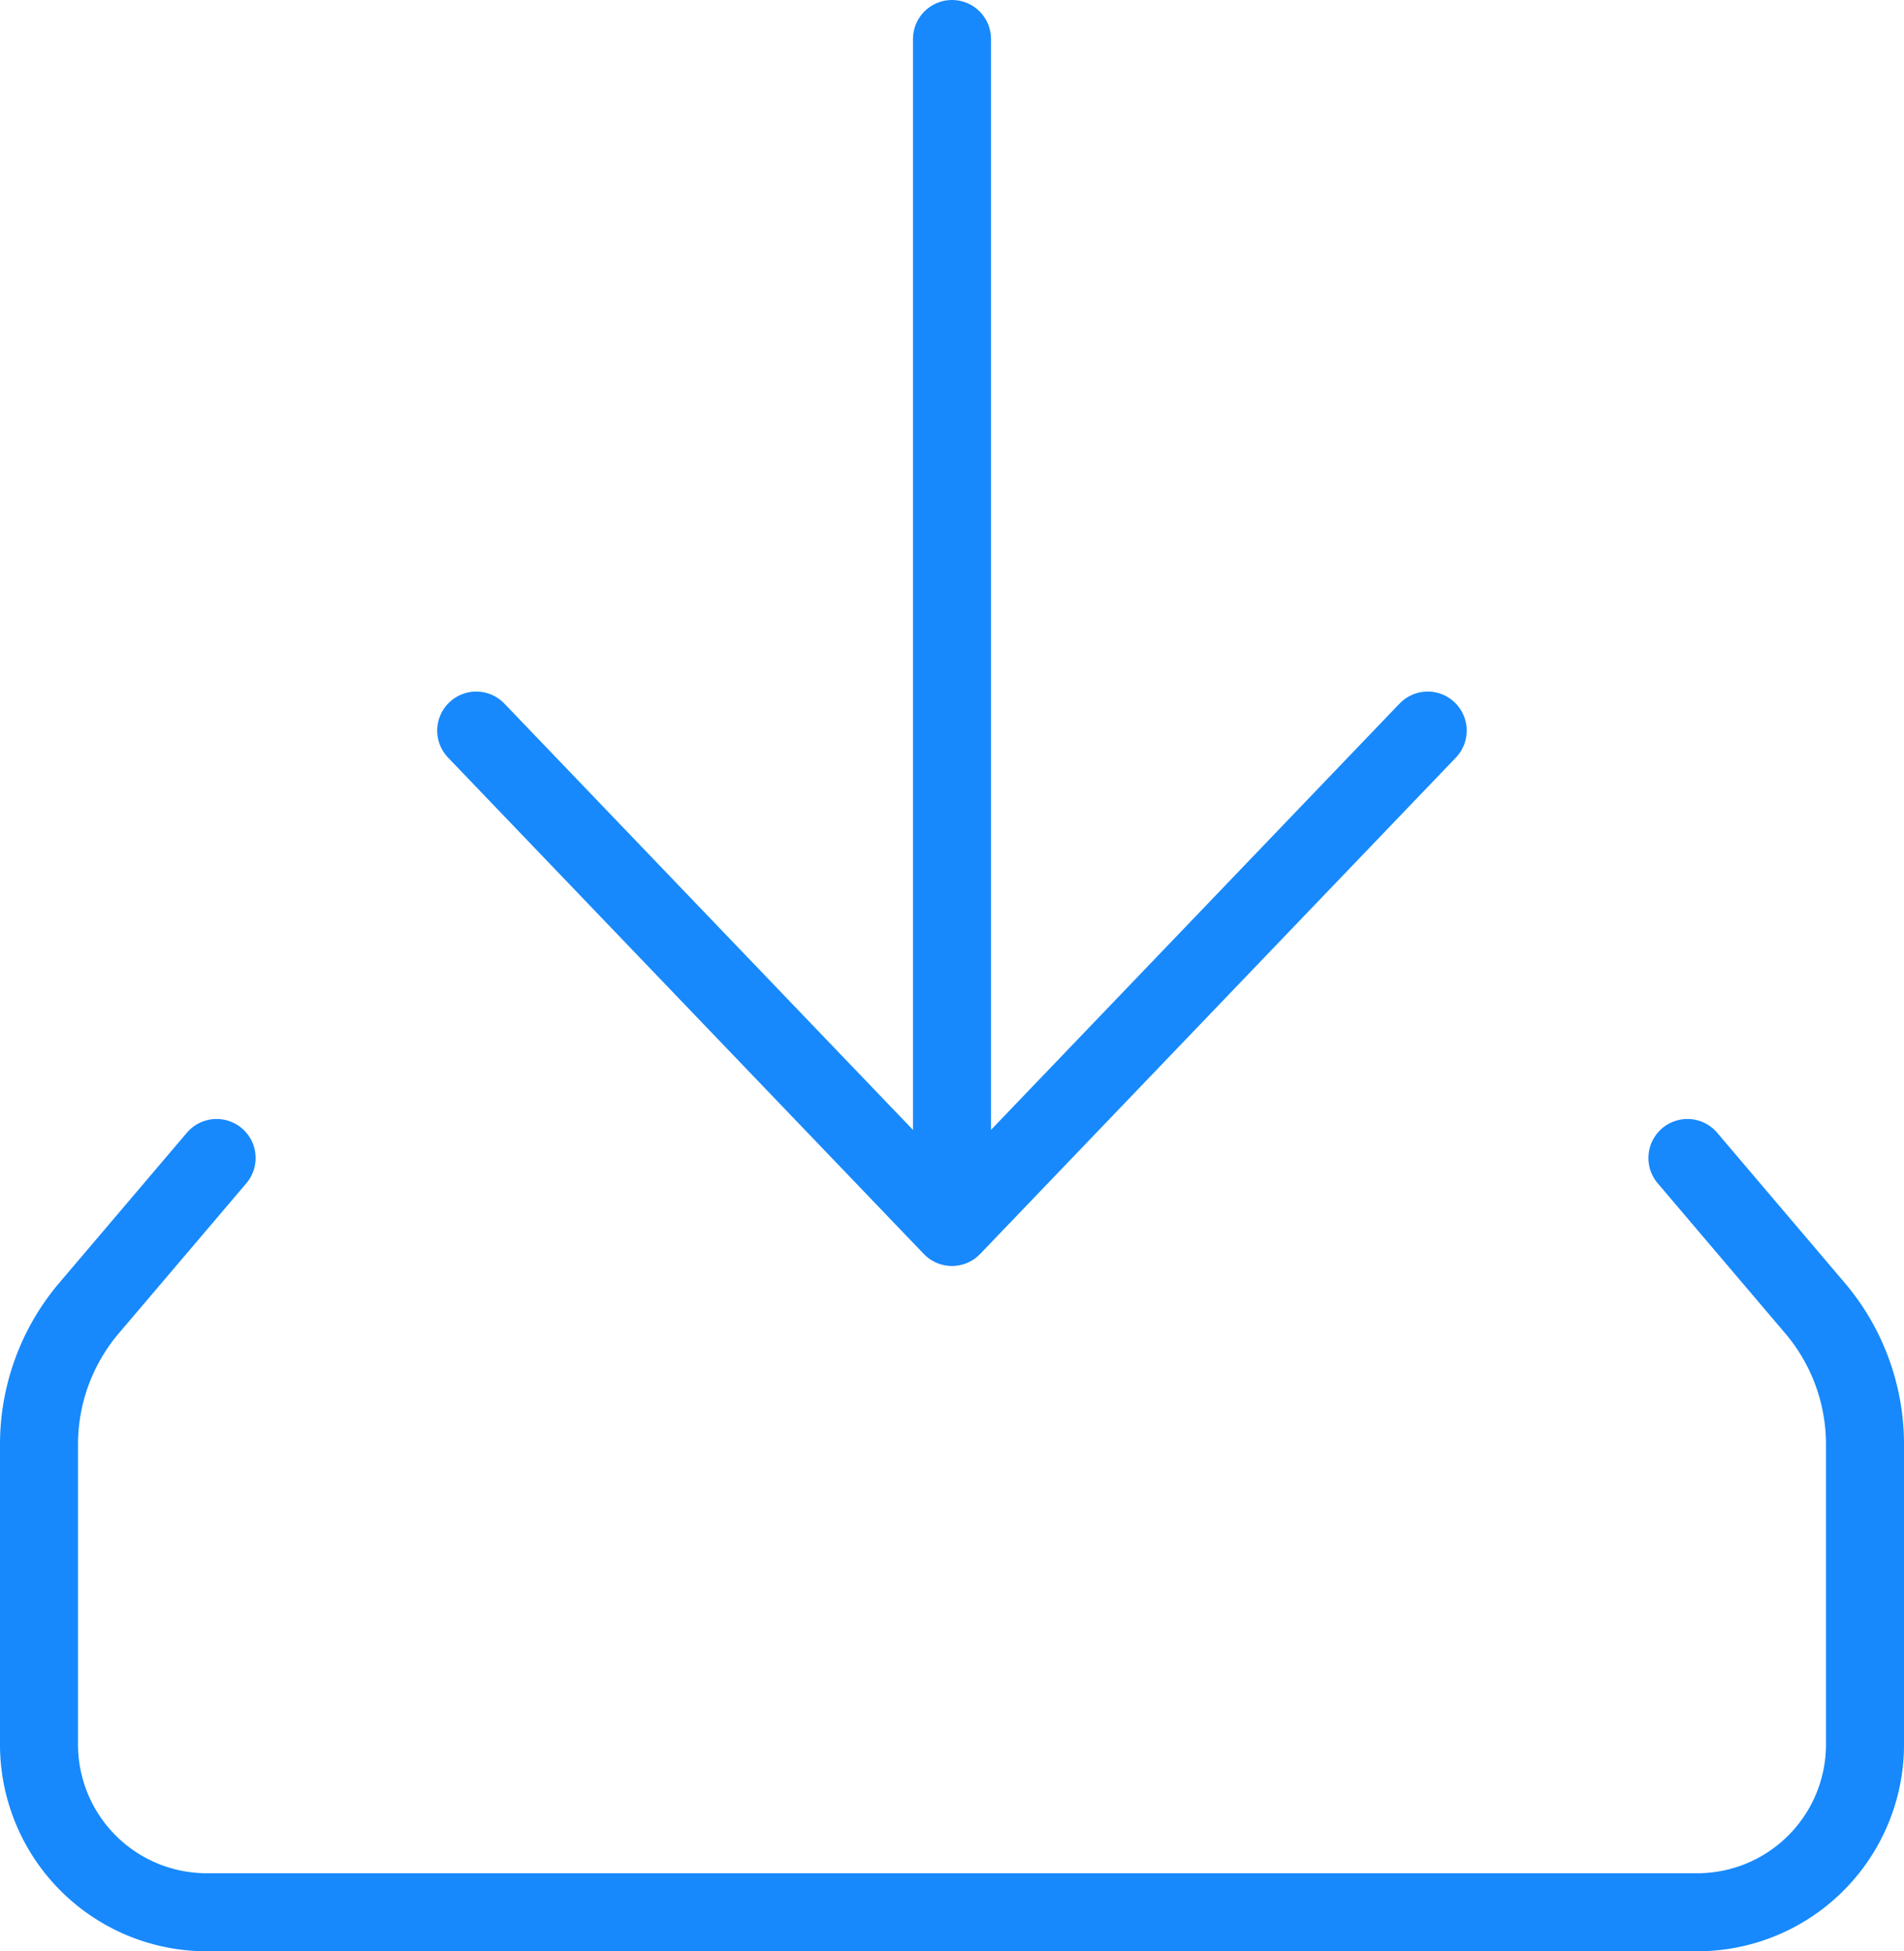 <?xml version="1.0" encoding="UTF-8"?> <svg xmlns="http://www.w3.org/2000/svg" width="48.802" height="50" viewBox="0 0 48.802 50"><defs><style>.a{fill:none;stroke:#1789fc;stroke-linecap:round;stroke-linejoin:round;stroke-width:2px;}</style></defs><g transform="translate(-928.44 -924.17)"><path class="a" d="M933.992,946.993l-3.277,3.854a5.394,5.394,0,0,0-1.275,3.488v7.635a4.3,4.3,0,0,0,4.255,4.35h38.292a4.3,4.3,0,0,0,4.255-4.35v-7.635a5.392,5.392,0,0,0-1.275-3.488l-3.276-3.854" transform="translate(0 6.85)"></path><path class="a" d="M937.66,938.566l12.194,12.719,12.194-12.719" transform="translate(2.986 4.325)"></path><line class="a" y2="30.34" transform="translate(952.841 925.17)"></line></g></svg> 
